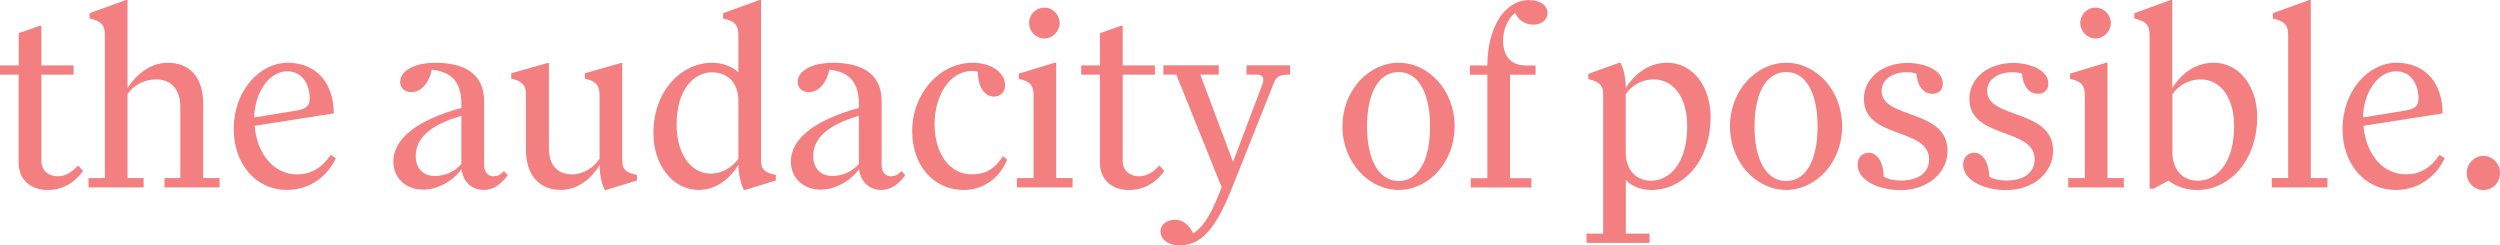 <svg width="489" height="48" viewBox="0 0 489 48" fill="none" xmlns="http://www.w3.org/2000/svg">
<g clip-path="url(#clip0_38_2)">
<path d="M7.74 5.053H8.096V12.792H14.394V14.606H8.096V31.437C8.096 33.447 9.537 34.479 11.298 34.479C12.846 34.479 14.092 33.66 15.266 32.362L16.245 33.447C14.59 35.724 12.313 37.165 9.27 37.165C6.227 37.165 3.648 35.315 3.648 31.899V14.606H0V12.792H3.665V6.494L7.74 5.053Z" fill="#F37F81"/>
<path d="M32.774 12.276C37.116 12.276 39.749 15.122 39.749 20.335V34.835H42.952V36.649H32.169V34.835H35.265V20.851C35.265 17.755 33.664 15.531 30.568 15.531C28.095 15.531 26.227 16.67 24.945 18.378V34.835H28.095V36.649H17.312V34.835H20.515V6.921C20.515 5.106 20.052 4.181 17.526 3.612V2.58L24.643 0H24.945V17.239C26.28 15.069 29.073 12.276 32.792 12.276H32.774Z" fill="#F37F81"/>
<path d="M56.136 37.148C49.891 37.148 45.71 31.881 45.71 25.281C45.71 17.649 50.87 12.276 56.243 12.276C62.026 12.276 65.282 16.403 65.282 22.185L49.802 24.605C50.318 30.44 53.77 34.105 58.111 34.105C60.745 34.105 62.862 32.967 64.712 30.28L65.691 30.956C64.09 34.354 60.745 37.148 56.136 37.148ZM49.749 22.968L57.951 21.634C59.766 21.331 60.584 20.815 60.584 19.268C60.584 16.741 59.286 13.948 56.19 13.948C52.222 13.948 49.731 18.841 49.731 22.986L49.749 22.968Z" fill="#F37F81"/>
<path d="M85.085 12.276C91.117 12.276 94.693 14.606 94.693 19.819V32.308C94.693 33.696 95.476 34.479 96.508 34.479C97.273 34.479 97.896 34.23 98.572 33.447L99.302 34.265C98.216 35.813 96.668 37.148 94.604 37.148C92.185 37.148 90.583 35.493 90.263 33.073C88.662 35.44 85.512 37.094 82.772 37.094C79.267 37.094 76.936 34.675 76.936 31.632C76.936 27.042 81.687 23.484 90.245 21.1V20.282C90.245 16.261 88.484 14.037 84.463 13.628C84 15.905 82.559 18.022 80.495 18.022C79.196 18.022 78.271 17.257 78.271 16.012C78.271 14.002 80.797 12.293 85.085 12.293V12.276ZM90.245 32.041V22.648C83.947 24.498 81.313 27.131 81.313 30.547C81.313 33.02 82.861 34.425 85.085 34.425C86.687 34.425 88.857 33.749 90.245 32.059V32.041Z" fill="#F37F81"/>
<path d="M121.721 31.472C121.721 32.86 122.183 33.785 124.603 34.212V35.297L118.571 37.148H118.304C117.628 35.902 117.272 33.838 117.272 32.291C115.974 34.514 113.305 37.148 109.693 37.148C105.511 37.148 102.878 34.265 102.878 29.355V18.68C102.878 16.919 102.469 15.941 99.996 15.371V14.339L107.059 12.329H107.362V29.106C107.362 32.095 108.91 34.105 111.899 34.105C114.123 34.105 116.134 32.771 117.272 31.063V18.68C117.272 16.919 116.863 15.941 114.39 15.371V14.339L121.4 12.329H121.703V31.472H121.721Z" fill="#F37F81"/>
<path d="M148.872 31.472C148.872 32.86 149.335 33.785 151.755 34.212V35.297L145.777 37.148H145.51C144.834 35.902 144.424 33.749 144.424 32.237C143.179 34.354 140.51 37.148 136.684 37.148C131.418 37.148 127.806 32.041 127.806 26.099C127.806 17.631 133.375 12.276 139.318 12.276C141.488 12.276 143.392 13.148 144.424 14.126V6.921C144.424 5.106 143.962 4.181 141.435 3.612V2.58L148.552 0H148.855V31.472H148.872ZM144.424 19.712C144.424 16.101 142.254 14.144 139.264 14.144C135.902 14.144 132.343 17.239 132.343 24.409C132.343 29.978 135.03 33.963 139.051 33.963C141.222 33.963 143.179 32.771 144.424 31.081V19.73V19.712Z" fill="#F37F81"/>
<path d="M162.84 12.276C168.872 12.276 172.448 14.606 172.448 19.819V32.308C172.448 33.696 173.231 34.479 174.263 34.479C175.028 34.479 175.651 34.23 176.327 33.447L177.056 34.265C175.971 35.813 174.423 37.148 172.359 37.148C169.939 37.148 168.338 35.493 168.018 33.073C166.416 35.44 163.267 37.094 160.527 37.094C157.022 37.094 154.691 34.675 154.691 31.632C154.691 27.042 159.441 23.484 168 21.1V20.282C168 16.261 166.238 14.037 162.217 13.628C161.755 15.905 160.313 18.022 158.249 18.022C156.95 18.022 156.025 17.257 156.025 16.012C156.025 14.002 158.552 12.293 162.84 12.293V12.276ZM168 32.041V22.648C161.701 24.498 159.068 27.131 159.068 30.547C159.068 33.02 160.616 34.425 162.84 34.425C164.441 34.425 166.612 33.749 168 32.059V32.041Z" fill="#F37F81"/>
<path d="M188.497 37.148C182.501 37.148 178.426 32.237 178.426 25.69C178.426 18.2 183.835 12.276 190.241 12.276C193.693 12.276 196.593 14.037 196.593 16.724C196.593 18.004 195.668 18.894 194.422 18.894C192.767 18.894 191.273 17.293 191.273 14.037C190.917 13.93 190.543 13.877 190.134 13.877C185.793 13.877 182.803 18.627 182.803 24.302C182.803 29.978 185.686 34.105 190.134 34.105C192.465 34.105 194.422 33.287 196.166 30.547L196.984 31.223C195.685 34.586 192.536 37.165 188.462 37.165L188.497 37.148Z" fill="#F37F81"/>
<path d="M209.795 34.835V36.649H198.906V34.835H202.162V18.68C202.162 16.919 201.699 15.941 199.28 15.425V14.393L206.29 12.276H206.592V34.835H209.795ZM204.279 1.494C205.934 1.494 207.269 2.882 207.269 4.483C207.269 6.085 205.934 7.526 204.279 7.526C202.625 7.526 201.29 6.138 201.29 4.483C201.29 2.829 202.625 1.494 204.279 1.494Z" fill="#F37F81"/>
<path d="M219.243 5.053H219.599V12.792H225.898V14.606H219.599V31.437C219.599 33.447 221.04 34.479 222.802 34.479C224.35 34.479 225.595 33.66 226.769 32.362L227.748 33.447C226.093 35.724 223.816 37.165 220.773 37.165C217.731 37.165 215.151 35.315 215.151 31.899V14.606H211.485V12.792H215.151V6.494L219.225 5.053H219.243Z" fill="#F37F81"/>
<path d="M230.755 48C228.584 48 226.983 46.861 226.983 45.207C226.983 43.962 228.229 42.983 229.83 42.983C231.627 42.983 232.766 44.317 233.388 45.669C235.719 44.068 237.107 41.435 238.958 36.632L230.079 14.589H227.552V12.774H238.388V14.589H234.776L241.182 31.668L246.911 16.546C247.32 15.407 247.125 14.589 245.879 14.589H243.815V12.774H252.338V14.589C250.274 14.589 249.651 14.944 249.135 16.297L240.826 37.148C237.57 45.296 234.634 47.982 230.755 47.982V48Z" fill="#F37F81"/>
<path d="M273.582 12.276C279.418 12.276 284.525 17.649 284.525 24.712C284.525 31.775 279.418 37.148 273.582 37.148C267.746 37.148 262.586 31.775 262.586 24.712C262.586 17.649 267.746 12.276 273.582 12.276ZM273.582 14.09C269.508 14.09 267.39 18.485 267.39 24.729C267.39 30.974 269.508 35.404 273.582 35.404C277.657 35.404 279.721 30.974 279.721 24.729C279.721 18.485 277.604 14.09 273.582 14.09Z" fill="#F37F81"/>
<path d="M294.009 7.953C294.009 10.532 295.147 12.809 298.457 12.809H300.361V14.624H295.361V34.852H299.542V36.667H287.674V34.852H290.93V14.624H287.514V12.809H290.93C290.93 5.48 294.24 0.018 299.079 0.018C301.197 0.018 302.691 0.996 302.691 2.597C302.691 3.843 301.553 4.821 299.898 4.821C298.048 4.821 296.962 3.736 296.339 2.509C294.952 3.7 294.009 5.551 294.009 7.97V7.953Z" fill="#F37F81"/>
<path d="M310.68 15.425V14.446L316.712 12.276H316.979C317.655 13.521 318.011 15.692 318.011 17.239C319.257 15.122 321.979 12.276 326.071 12.276C331.285 12.276 334.594 17.133 334.594 22.861C334.594 31.472 329.274 37.165 322.975 37.165C321.018 37.165 319.043 36.383 318.011 35.208V45.687H322.655V47.502H310.325V45.687H313.581V18.343C313.581 16.955 313.065 16.03 310.698 15.46L310.68 15.425ZM317.993 29.782C317.993 33.394 320.164 35.351 322.904 35.351C326.676 35.351 330.021 31.846 330.021 24.623C330.021 19.161 327.388 15.531 323.473 15.531C321.054 15.531 319.185 16.724 317.993 18.414V29.764V29.782Z" fill="#F37F81"/>
<path d="M349.38 12.276C355.216 12.276 360.322 17.649 360.322 24.712C360.322 31.775 355.216 37.148 349.38 37.148C343.544 37.148 338.384 31.775 338.384 24.712C338.384 17.649 343.544 12.276 349.38 12.276ZM349.38 14.09C345.305 14.09 343.188 18.485 343.188 24.729C343.188 30.974 345.305 35.404 349.38 35.404C353.454 35.404 355.518 30.974 355.518 24.729C355.518 18.485 353.401 14.09 349.38 14.09Z" fill="#F37F81"/>
<path d="M368.471 34.532C369.237 35.048 370.482 35.315 371.817 35.315C375.019 35.315 377.332 33.927 377.332 31.134C377.332 24.943 364.575 27.202 364.575 19.374C364.575 15.14 368.4 12.311 373.098 12.311C376.496 12.311 380.019 13.752 380.019 16.332C380.019 17.524 379.29 18.343 377.955 18.343C376.514 18.343 375.162 17.311 374.859 14.428C374.29 14.215 373.72 14.126 372.955 14.126C370.073 14.126 368.044 15.62 368.044 17.791C368.044 23.36 380.944 21.242 380.944 29.497C380.944 33.785 377.065 37.183 371.763 37.183C367.279 37.183 363.347 35.173 363.347 32.237C363.347 30.743 364.326 29.871 365.518 29.871C367.012 29.871 368.4 31.472 368.454 34.568L368.471 34.532Z" fill="#F37F81"/>
<path d="M389.111 34.532C389.876 35.048 391.122 35.315 392.456 35.315C395.659 35.315 397.972 33.927 397.972 31.134C397.972 24.943 385.215 27.202 385.215 19.374C385.215 15.14 389.04 12.311 393.737 12.311C397.136 12.311 400.659 13.752 400.659 16.332C400.659 17.524 399.929 18.343 398.595 18.343C397.154 18.343 395.801 17.311 395.499 14.428C394.929 14.215 394.36 14.126 393.595 14.126C390.713 14.126 388.684 15.62 388.684 17.791C388.684 23.36 401.584 21.242 401.584 29.497C401.584 33.785 397.705 37.183 392.403 37.183C387.919 37.183 383.987 35.173 383.987 32.237C383.987 30.743 384.965 29.871 386.158 29.871C387.652 29.871 389.04 31.472 389.093 34.568L389.111 34.532Z" fill="#F37F81"/>
<path d="M415.427 34.835V36.649H404.537V34.835H407.794V18.68C407.794 16.919 407.331 15.941 404.911 15.425V14.393L411.921 12.276H412.224V34.835H415.427ZM409.893 1.494C411.548 1.494 412.882 2.882 412.882 4.483C412.882 6.085 411.548 7.526 409.893 7.526C408.238 7.526 406.904 6.138 406.904 4.483C406.904 2.829 408.238 1.494 409.893 1.494Z" fill="#F37F81"/>
<path d="M421.192 36.898H420.462V6.921C420.462 5.106 419.999 4.181 417.473 3.612V2.58L424.59 0H424.893V17.239C426.191 15.122 428.86 12.276 432.988 12.276C438.202 12.276 441.511 17.133 441.511 22.861C441.511 31.472 436.031 37.165 429.75 37.165C427.472 37.165 425.408 36.347 424.181 35.315L421.192 36.916V36.898ZM424.91 29.729C424.91 33.34 427.081 35.351 429.874 35.351C433.647 35.351 436.992 31.846 436.992 24.623C436.992 19.161 434.358 15.531 430.444 15.531C428.024 15.531 426.156 16.724 424.928 18.414V29.711L424.91 29.729Z" fill="#F37F81"/>
<path d="M455.247 34.835V36.649H444.358V34.835H447.561V6.921C447.561 5.106 447.098 4.181 444.571 3.612V2.58L451.689 0H451.991V34.835H455.247Z" fill="#F37F81"/>
<path d="M468.627 37.148C462.382 37.148 458.201 31.881 458.201 25.281C458.201 17.649 463.361 12.276 468.734 12.276C474.517 12.276 477.773 16.403 477.773 22.185L462.293 24.605C462.809 30.44 466.261 34.105 470.602 34.105C473.236 34.105 475.353 32.967 477.203 30.28L478.182 30.956C476.581 34.354 473.236 37.148 468.627 37.148ZM462.222 22.968L470.424 21.634C472.239 21.331 473.058 20.815 473.058 19.268C473.058 16.741 471.759 13.948 468.663 13.948C464.695 13.948 462.204 18.841 462.204 22.986L462.222 22.968Z" fill="#F37F81"/>
<path d="M485.744 30.494C487.559 30.494 489 31.988 489 33.856C489 35.724 487.559 37.165 485.744 37.165C483.929 37.165 482.488 35.671 482.488 33.856C482.488 32.041 483.929 30.494 485.744 30.494Z" fill="#F37F81"/>
</g>
<defs>
<clipPath id="clip0_38_2">
<rect width="489" height="48" fill="white"/>
</clipPath>
</defs>
</svg>
